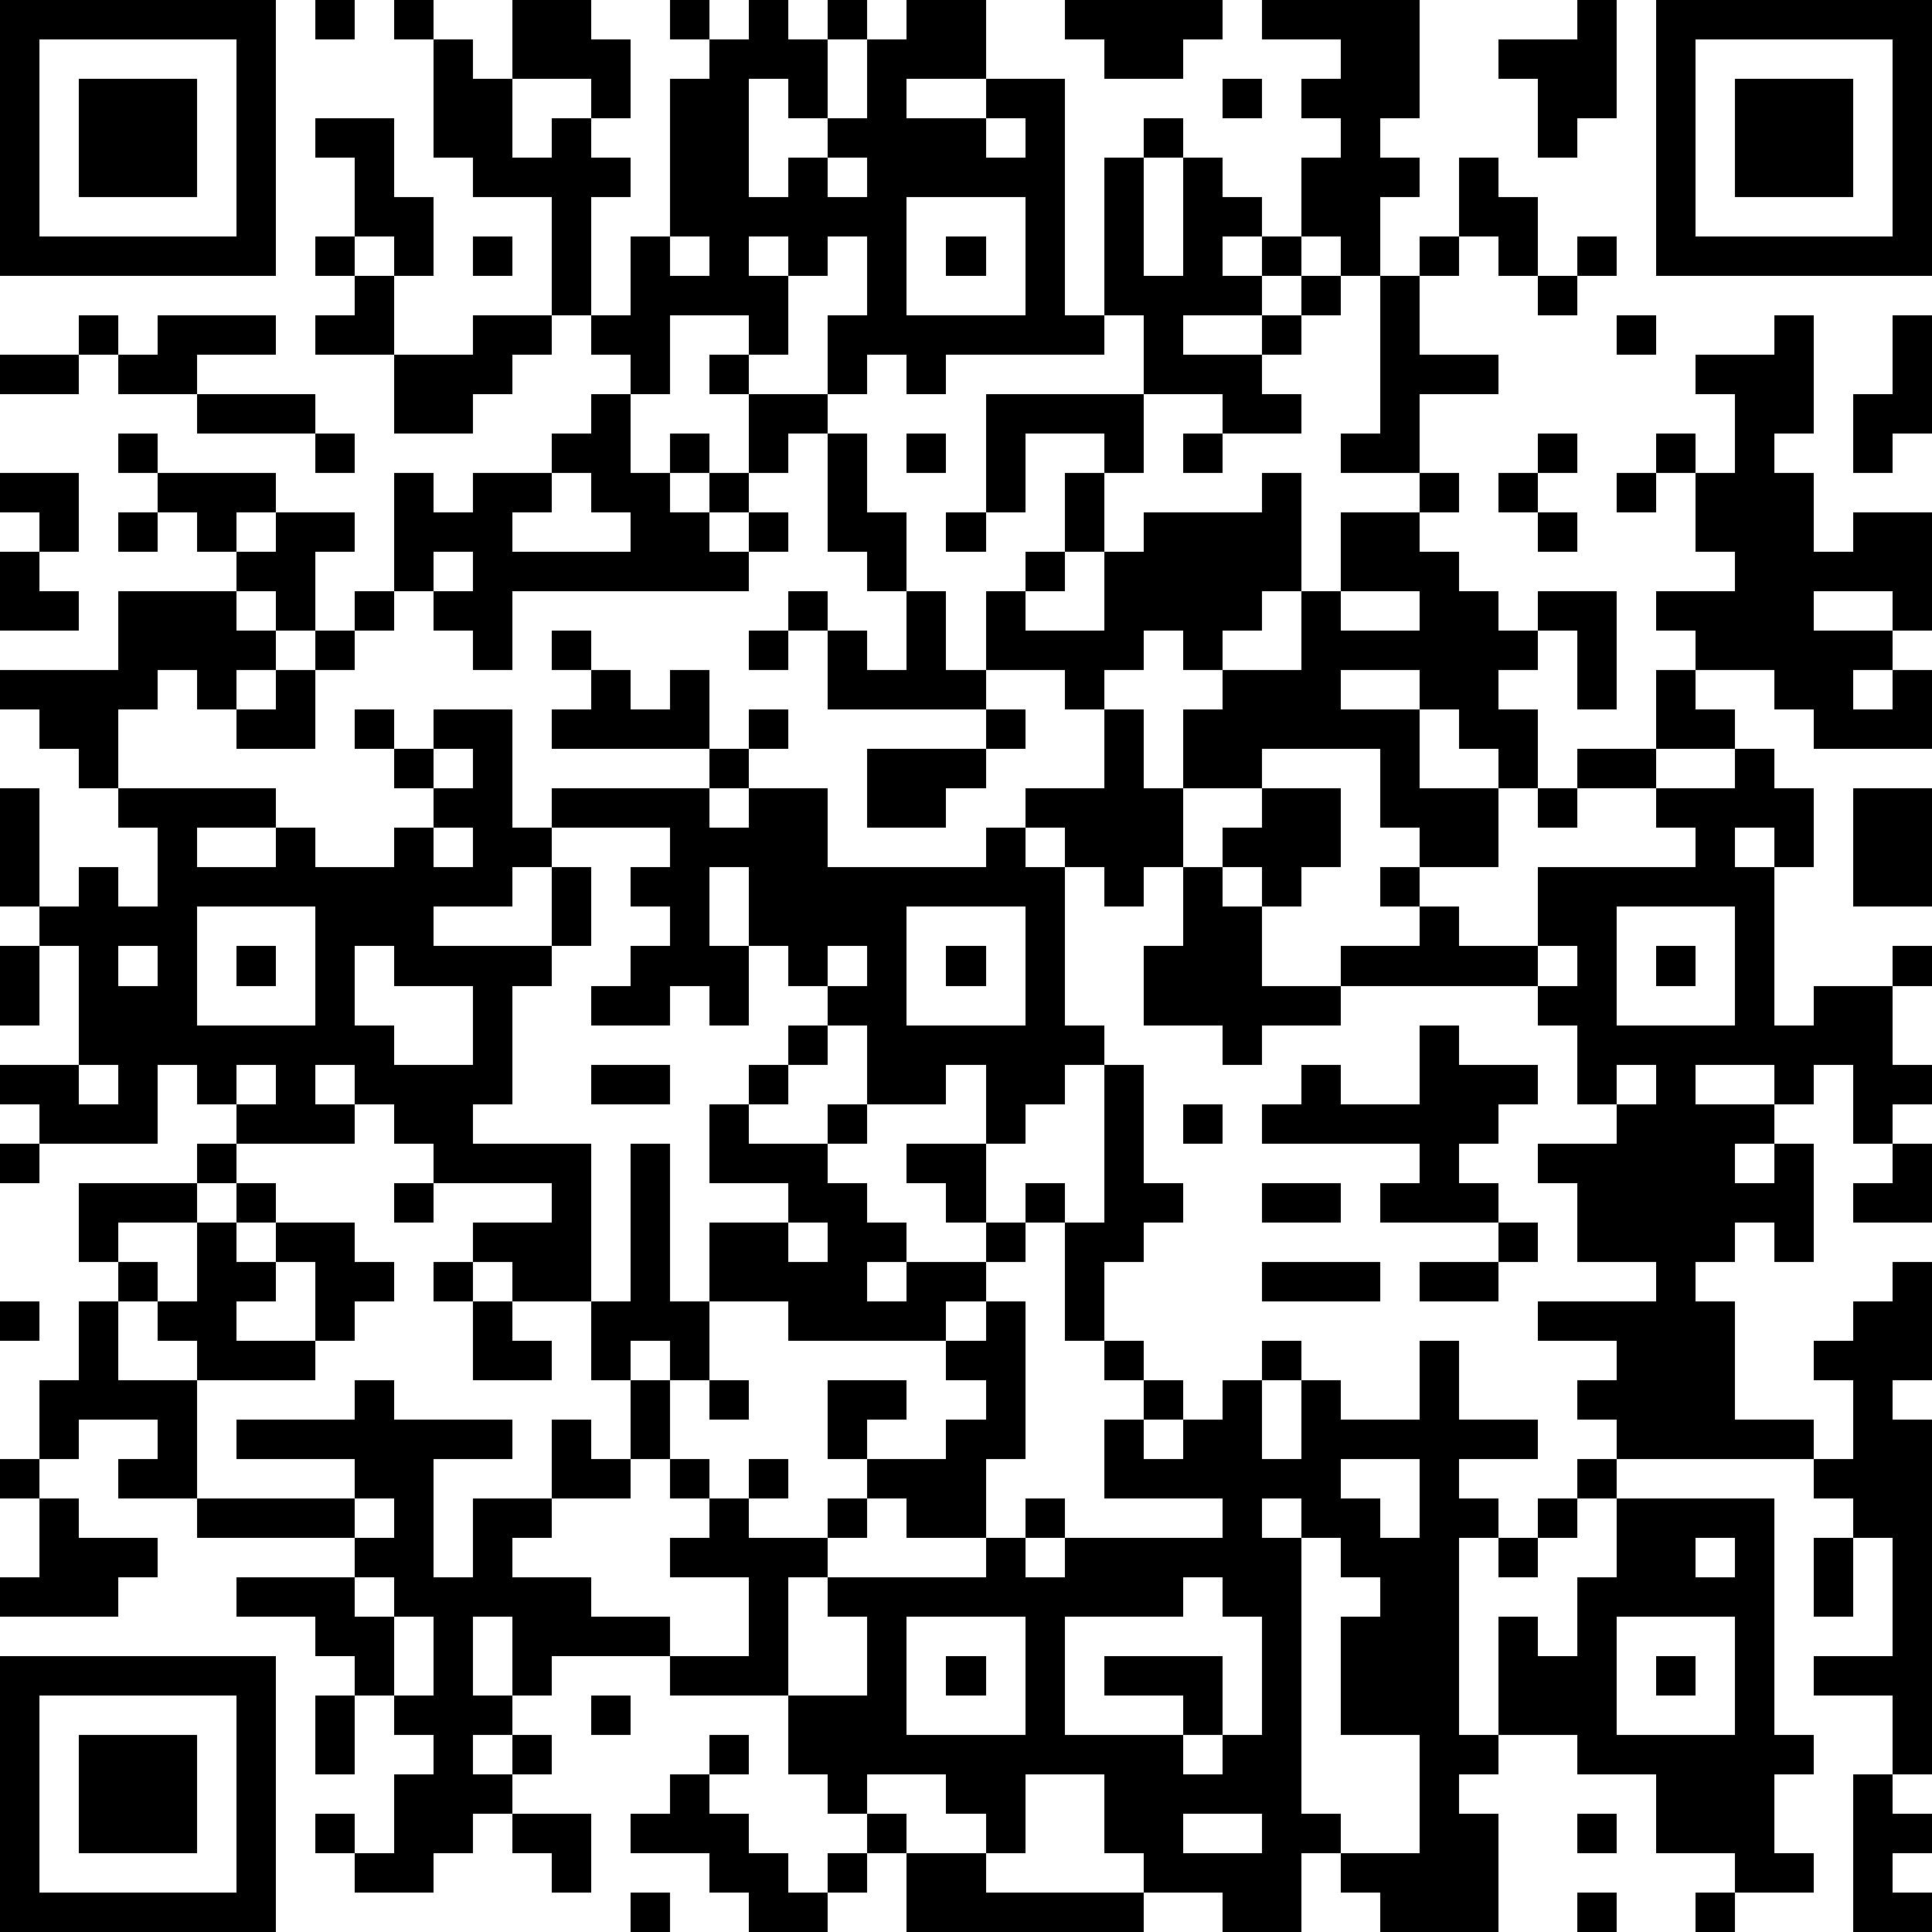 <?xml version="1.0" standalone="yes"?><svg version="1.1" xmlns="http://www.w3.org/2000/svg" xmlns:xlink="http://www.w3.org/1999/xlink" xmlns:ev="http://www.w3.org/2001/xml-events" width="196" height="196" shape-rendering="crispEdges"><path d="M0 0h7v7h-7zM8 0h1v1h-1zM10 0h1v1h-1zM13 0h2v1h1v2h-1v-1h-2zM17 0h1v1h-1zM19 0h1v1h1v-1h1v1h-1v2h-1v-1h-1v3h1v-1h1v-1h1v-2h1v-1h2v2h-2v1h2v-1h2v6h1v-4h1v-1h1v1h-1v3h1v-3h1v1h1v1h-1v1h1v-1h1v-2h1v-1h-1v-1h1v-1h-2v-1h4v3h-1v1h1v1h-1v2h-1v-1h-1v1h-1v1h-2v1h2v-1h1v-1h1v1h-1v1h-1v1h1v1h-2v-1h-2v-2h-1v1h-4v1h-1v-1h-1v1h-1v-2h1v-2h-1v1h-1v-1h-1v1h1v2h-1v-1h-2v2h-1v-1h-1v-1h-1v-3h-2v-1h-1v-3h1v1h1v2h1v-1h1v1h1v1h-1v3h1v-2h1v-4h1v-1h1zM27 0h4v1h-1v1h-2v-1h-1zM40 0h1v3h-1v1h-1v-2h-1v-1h2zM42 0h7v7h-7zM1 1v5h5v-5zM43 1v5h5v-5zM2 2h3v3h-3zM31 2h1v1h-1zM44 2h3v3h-3zM8 3h2v2h1v2h-1v-1h-1v-2h-1zM25 3v1h1v-1zM21 4v1h1v-1zM37 4h1v1h1v2h-1v-1h-1zM23 5v3h3v-3zM8 6h1v1h-1zM12 6h1v1h-1zM17 6v1h1v-1zM24 6h1v1h-1zM36 6h1v1h-1zM40 6h1v1h-1zM9 7h1v2h-2v-1h1zM35 7h1v2h2v1h-2v2h-2v-1h1zM39 7h1v1h-1zM2 8h1v1h-1zM4 8h3v1h-2v1h-2v-1h1zM12 8h2v1h-1v1h-1v1h-2v-2h2zM41 8h1v1h-1zM45 8h1v3h-1v1h1v2h1v-1h2v3h-1v-1h-2v1h2v1h-1v1h1v-1h1v2h-3v-1h-1v-1h-2v-1h-1v-1h2v-1h-1v-2h-1v-1h1v1h1v-2h-1v-1h2zM48 8h1v3h-1v1h-1v-2h1zM0 9h2v1h-2zM18 9h1v1h-1zM5 10h3v1h-3zM15 10h1v2h1v-1h1v1h-1v1h1v-1h1v-2h2v1h-1v1h-1v1h-1v1h1v-1h1v1h-1v1h-6v2h-1v-1h-1v-1h-1v-3h1v1h1v-1h2v-1h1zM25 10h4v2h-1v-1h-2v2h-1zM3 11h1v1h-1zM8 11h1v1h-1zM21 11h1v2h1v2h-1v-1h-1zM23 11h1v1h-1zM30 11h1v1h-1zM39 11h1v1h-1zM0 12h2v2h-1v-1h-1zM4 12h3v1h-1v1h-1v-1h-1zM14 12v1h-1v1h3v-1h-1v-1zM27 12h1v2h-1zM32 12h1v3h-1v1h-1v1h-1v-1h-1v1h-1v1h-1v-1h-2v-2h1v-1h1v1h-1v1h2v-2h1v-1h3zM36 12h1v1h-1zM38 12h1v1h-1zM41 12h1v1h-1zM3 13h1v1h-1zM7 13h2v1h-1v2h-1v-1h-1v-1h1zM24 13h1v1h-1zM34 13h2v1h1v1h1v1h1v-1h2v3h-1v-2h-1v1h-1v1h1v2h-1v-1h-1v-1h-1v-1h-2v1h2v2h2v2h-2v-1h-1v-2h-3v1h-2v-2h1v-1h2v-2h1zM39 13h1v1h-1zM0 14h1v1h1v1h-2zM11 14v1h1v-1zM3 15h3v1h1v1h-1v1h-1v-1h-1v1h-1v2h-1v-1h-1v-1h-1v-1h3zM9 15h1v1h-1zM20 15h1v1h-1zM23 15h1v2h1v1h-4v-2h1v1h1zM34 15v1h2v-1zM8 16h1v1h-1zM14 16h1v1h-1zM19 16h1v1h-1zM7 17h1v2h-2v-1h1zM15 17h1v1h1v-1h1v2h-4v-1h1zM42 17h1v1h1v1h-2zM9 18h1v1h-1zM11 18h2v3h1v-1h4v-1h1v-1h1v1h-1v1h-1v1h1v-1h2v2h4v-1h1v-1h2v-2h1v2h1v2h-1v1h-1v-1h-1v-1h-1v1h1v4h1v1h-1v1h-1v1h-1v-2h-1v1h-2v-2h-1v-1h-1v-1h-1v-2h-1v2h1v2h-1v-1h-1v1h-2v-1h1v-1h1v-1h-1v-1h1v-1h-3v1h-1v1h-2v1h3v-2h1v2h-1v1h-1v3h-1v1h3v4h-2v-1h-1v-1h2v-1h-3v-1h-1v-1h-1v-1h-1v1h1v1h-3v-1h-1v-1h-1v2h-3v-1h-1v-1h2v-3h-1v-1h-1v-3h1v3h1v-1h1v1h1v-2h-1v-1h4v1h-2v1h2v-1h1v1h2v-1h1v-1h-1v-1h1zM25 18h1v1h-1zM11 19v1h1v-1zM22 19h3v1h-1v1h-2zM40 19h2v1h-2zM44 19h1v1h1v2h-1v-1h-1v1h1v4h1v-1h2v-1h1v1h-1v2h1v1h-1v1h-1v-2h-1v1h-1v-1h-2v1h2v1h-1v1h1v-1h1v3h-1v-1h-1v1h-1v1h1v3h2v1h-5v-1h-1v-1h1v-1h-2v-1h3v-1h-2v-2h-1v-1h2v-1h-1v-2h-1v-1h-5v-1h2v-1h-1v-1h1v1h1v1h2v-2h4v-1h-1v-1h2zM32 20h2v2h-1v1h-1v-1h-1v-1h1zM39 20h1v1h-1zM47 20h2v3h-2zM11 21v1h1v-1zM30 22h1v1h1v2h2v1h-2v1h-1v-1h-2v-2h1zM5 23v3h3v-3zM23 23v3h3v-3zM41 23v3h3v-3zM0 24h1v2h-1zM3 24v1h1v-1zM6 24h1v1h-1zM9 24v2h1v1h2v-2h-2v-1zM21 24v1h1v-1zM24 24h1v1h-1zM39 24v1h1v-1zM42 24h1v1h-1zM20 26h1v1h-1zM36 26h1v1h2v1h-1v1h-1v1h1v1h-3v-1h1v-1h-4v-1h1v-1h1v1h2zM2 27v1h1v-1zM6 27v1h1v-1zM15 27h2v1h-2zM19 27h1v1h-1zM28 27h1v3h1v1h-1v1h-1v2h-1v-3h-1v-1h1v1h1zM41 27v1h1v-1zM18 28h1v1h2v-1h1v1h-1v1h1v1h1v1h-1v1h1v-1h2v-1h-1v-1h-1v-1h2v2h1v1h-1v1h-1v1h-4v-1h-2v-2h2v-1h-2zM30 28h1v1h-1zM0 29h1v1h-1zM5 29h1v1h-1zM16 29h1v4h1v2h-1v-1h-1v1h-1v-2h1zM48 29h1v2h-2v-1h1zM2 30h3v1h-2v1h-1zM6 30h1v1h-1zM10 30h1v1h-1zM32 30h2v1h-2zM5 31h1v1h1v-1h2v1h1v1h-1v1h-1v-2h-1v1h-1v1h2v1h-3v-1h-1v-1h-1v-1h1v1h1zM20 31v1h1v-1zM38 31h1v1h-1zM11 32h1v1h-1zM32 32h3v1h-3zM36 32h2v1h-2zM48 32h1v3h-1v1h1v9h-1v-2h-2v-1h2v-3h-1v-1h-1v-1h1v-2h-1v-1h1v-1h1zM0 33h1v1h-1zM2 33h1v2h2v3h-2v-1h1v-1h-2v1h-1v-2h1zM12 33h1v1h1v1h-2zM25 33h1v4h-1v2h-2v-1h-1v-1h-1v-2h2v1h-1v1h2v-1h1v-1h-1v-1h1zM28 34h1v1h-1zM32 34h1v1h-1zM36 34h1v2h2v1h-2v1h1v1h-1v5h1v-3h1v1h1v-2h1v-2h-1v-1h1v1h4v6h1v1h-1v2h1v1h-2v-1h-2v-2h-2v-1h-2v1h-1v1h1v3h-3v-1h-1v-1h-1v2h-2v-1h-2v-1h-1v-2h-2v2h-1v-1h-1v-1h-2v1h-1v-1h-1v-2h-3v-1h-3v1h-1v-2h-1v2h1v1h-1v1h1v-1h1v1h-1v1h-1v1h-1v1h-2v-1h-1v-1h1v1h1v-2h1v-1h-1v-1h-1v-1h-1v-1h-2v-1h3v-1h-4v-1h4v-1h-3v-1h3v-1h1v1h3v1h-2v3h1v-2h2v-2h1v1h1v-2h1v2h-1v1h-2v1h-1v1h2v1h2v1h2v-2h-2v-1h1v-1h-1v-1h1v1h1v-1h1v1h-1v1h2v-1h1v1h-1v1h-1v3h2v-2h-1v-1h4v-1h1v-1h1v1h-1v1h1v-1h4v-1h-3v-2h1v-1h1v1h-1v1h1v-1h1v-1h1v2h1v-2h1v1h2zM18 35h1v1h-1zM0 37h1v1h-1zM34 37v1h1v1h1v-2zM1 38h1v1h2v1h-1v1h-3v-1h1zM9 38v1h1v-1zM32 38v1h1v-1zM39 38h1v1h-1zM33 39v7h1v1h2v-3h-2v-3h1v-1h-1v-1zM38 39h1v1h-1zM43 39v1h1v-1zM46 39h1v2h-1zM9 40v1h1v-1zM30 40v1h-3v3h3v-1h-2v-1h3v2h-1v1h1v-1h1v-3h-1v-1zM10 41v2h1v-2zM23 41v3h3v-3zM41 41v3h3v-3zM0 42h7v7h-7zM24 42h1v1h-1zM42 42h1v1h-1zM1 43v5h5v-5zM8 43h1v2h-1zM15 43h1v1h-1zM2 44h3v3h-3zM18 44h1v1h-1zM17 45h1v1h1v1h1v1h1v-1h1v-1h1v1h-1v1h-1v1h-2v-1h-1v-1h-2v-1h1zM47 45h1v1h1v1h-1v1h1v1h-2zM13 46h2v2h-1v-1h-1zM30 46v1h2v-1zM40 46h1v1h-1zM23 47h2v1h4v1h-6zM16 48h1v1h-1zM40 48h1v1h-1zM43 48h1v1h-1z" style="fill:#000" transform="translate(0,0) scale(4)"/></svg>